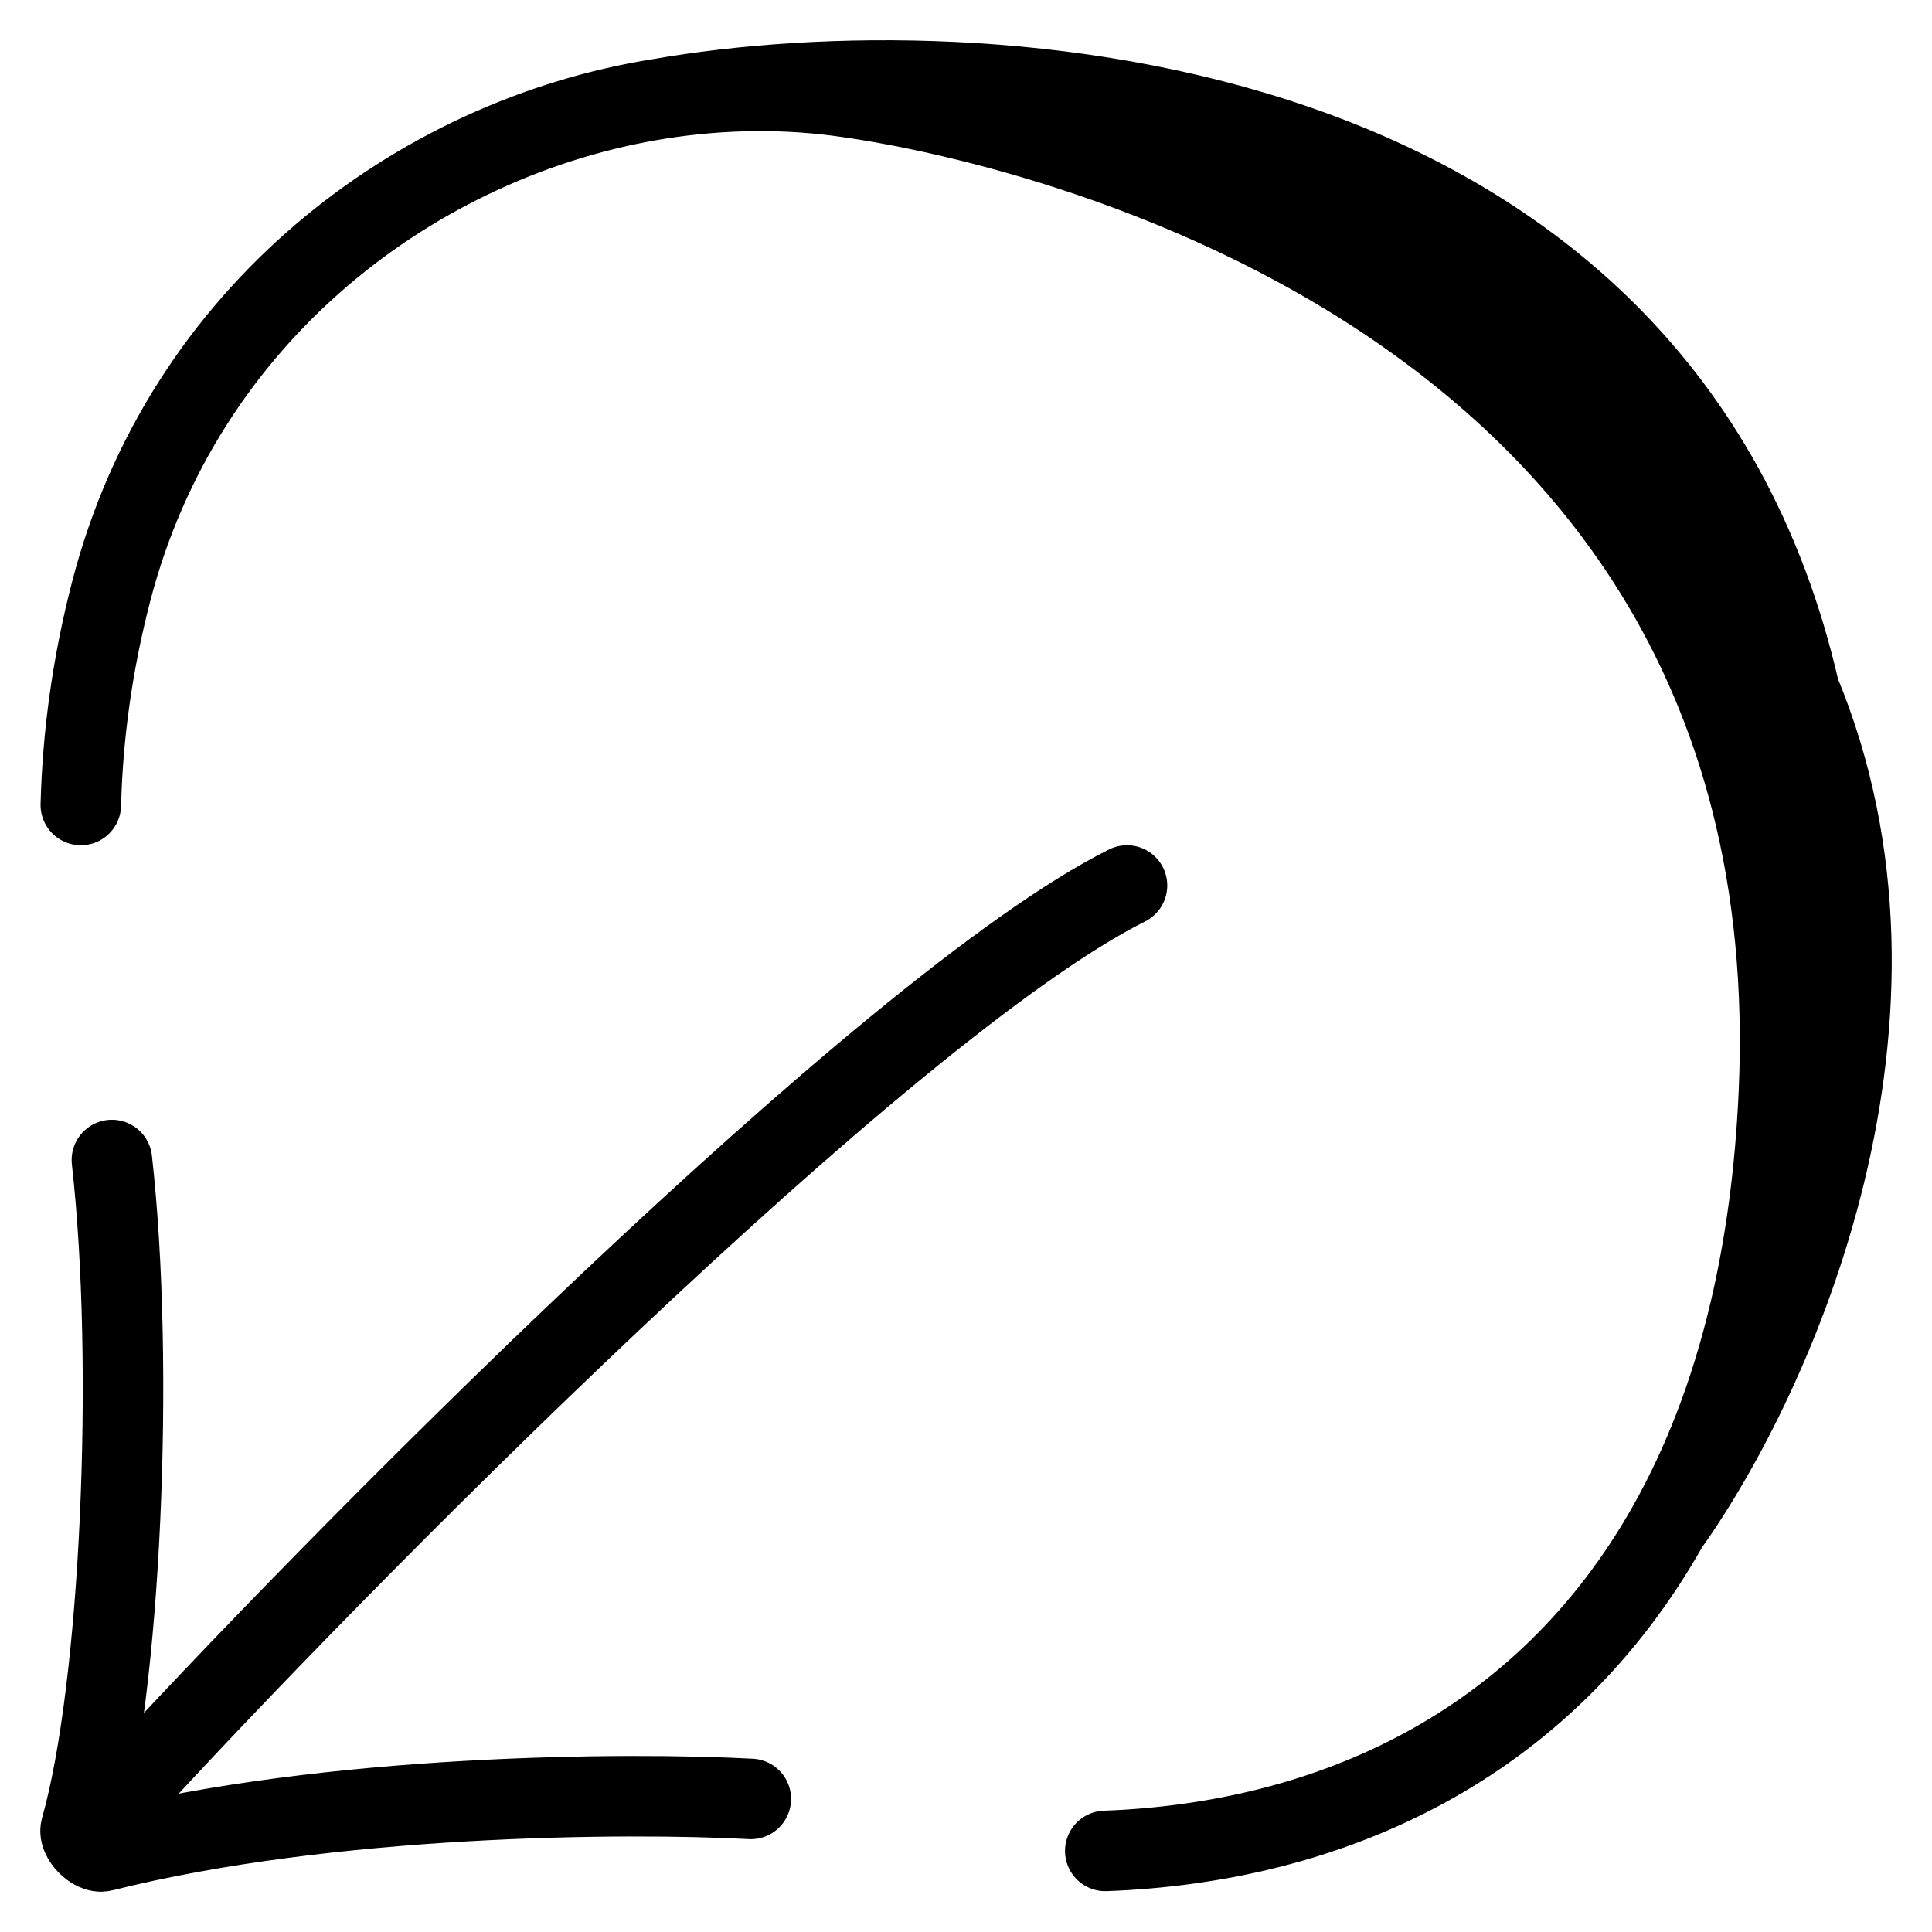 <svg width="24" height="24" viewBox="0 0 24 24" fill="none" xmlns="http://www.w3.org/2000/svg">
<path d="M10.538 1.208C11.015 1.279 22.579 2.822 22.098 13.579C22.054 14.567 21.93 15.466 21.739 16.281M10.538 1.208C16.876 1.627 20.097 4.11 21.538 7.086M10.538 1.208C9.771 1.095 8.98 1.104 8.197 1.227M21.739 16.281C21.499 17.302 21.152 18.19 20.719 18.957M21.739 16.281C22.602 13.889 23.054 10.215 21.538 7.086M20.719 18.957C22.07 17.06 24.03 12.615 22.354 8.585M20.719 18.957C19.17 21.701 16.52 22.89 13.73 22.993M21.538 7.086C21.874 7.575 22.143 8.076 22.354 8.585M8.197 1.227C5.173 1.706 2.275 3.901 1.382 7.343C1.143 8.262 1.026 9.15 1.004 10M8.197 1.227C12.197 0.532 20.628 1.029 22.354 8.585M9.327 22.347C7.779 22.264 4.104 22.287 1.278 22.997C1.161 23.026 0.971 22.831 1.004 22.717C1.501 20.972 1.677 16.964 1.39 14.41M1.496 22.33C4.073 19.503 11 12.5 14 11" stroke="black" stroke-linecap="round"/>
</svg>
